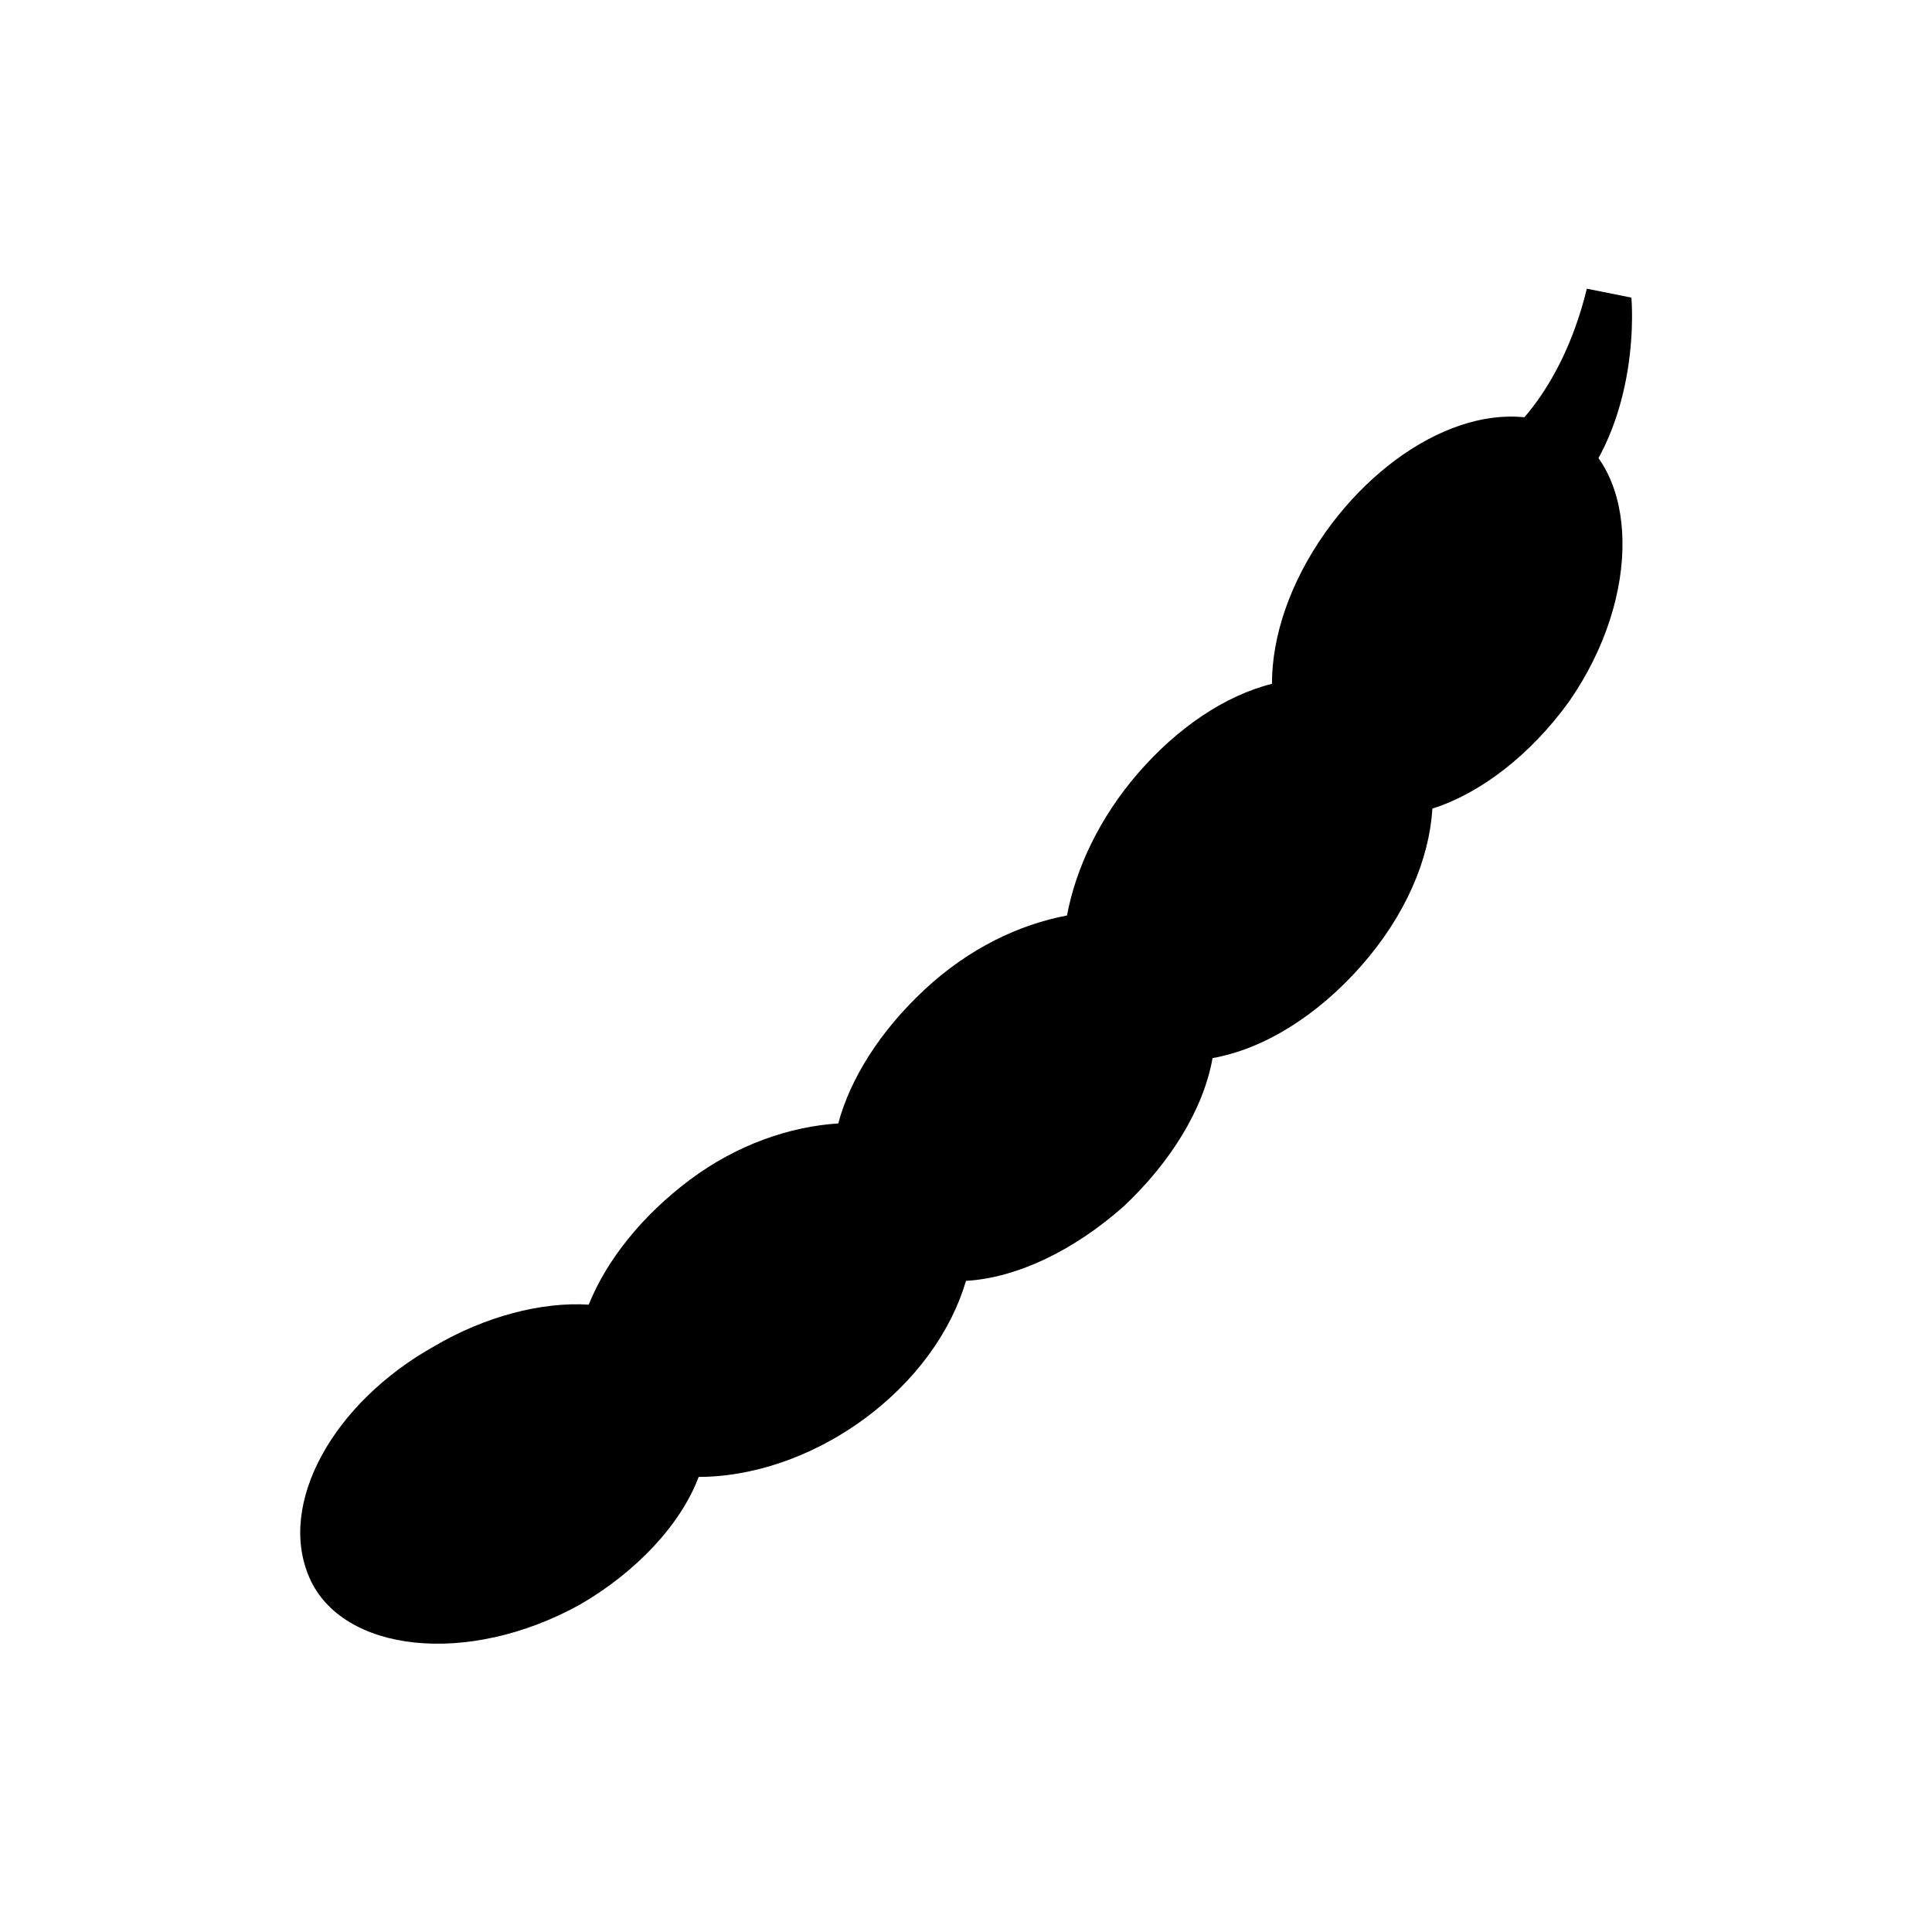 <?xml version="1.0" encoding="UTF-8"?>
<!-- The Best Svg Icon site in the world: iconSvg.co, Visit us! https://iconsvg.co -->
<svg fill="#000000" width="800px" height="800px" version="1.1" viewBox="144 144 512 512" xmlns="http://www.w3.org/2000/svg">
 <g>
  <path d="m495.25 285.07c-9.445 13.383-14.168 27.551-14.168 40.148-12.594 3.148-25.191 11.809-35.426 23.617-10.234 11.809-16.531 25.191-18.895 37.785-12.594 2.363-25.977 8.66-37.785 19.68-11.809 11.02-19.68 23.617-22.828 35.426-12.594 0.789-26.766 5.512-39.359 14.957-12.594 9.445-22.043 21.254-26.766 33.062-12.594-0.789-27.551 3.148-40.934 11.02-26.766 14.957-41.723 41.723-33.062 61.402 8.66 19.68 41.723 23.617 71.637 7.086 14.957-8.66 26.766-21.254 31.488-33.852 13.383 0 29.125-4.723 43.297-14.957 14.168-10.234 23.617-23.617 27.551-37 13.383-0.789 28.34-7.871 41.723-19.68 12.594-11.809 21.254-25.977 23.617-39.359 13.383-2.363 27.551-11.02 39.359-24.402 11.809-13.383 18.105-28.34 18.895-41.723 12.594-3.938 25.977-14.168 36.211-28.34 19.68-28.34 18.105-61.402 0-71.637-19.684-11.02-47.234 2.363-64.555 26.766z"/>
  <path d="m541.7 260.66s15.742-11.02 22.828-40.148l11.809 2.363s3.148 33.062-17.32 54.316c-21.254 21.254-17.316-16.531-17.316-16.531z"/>
 </g>
</svg>